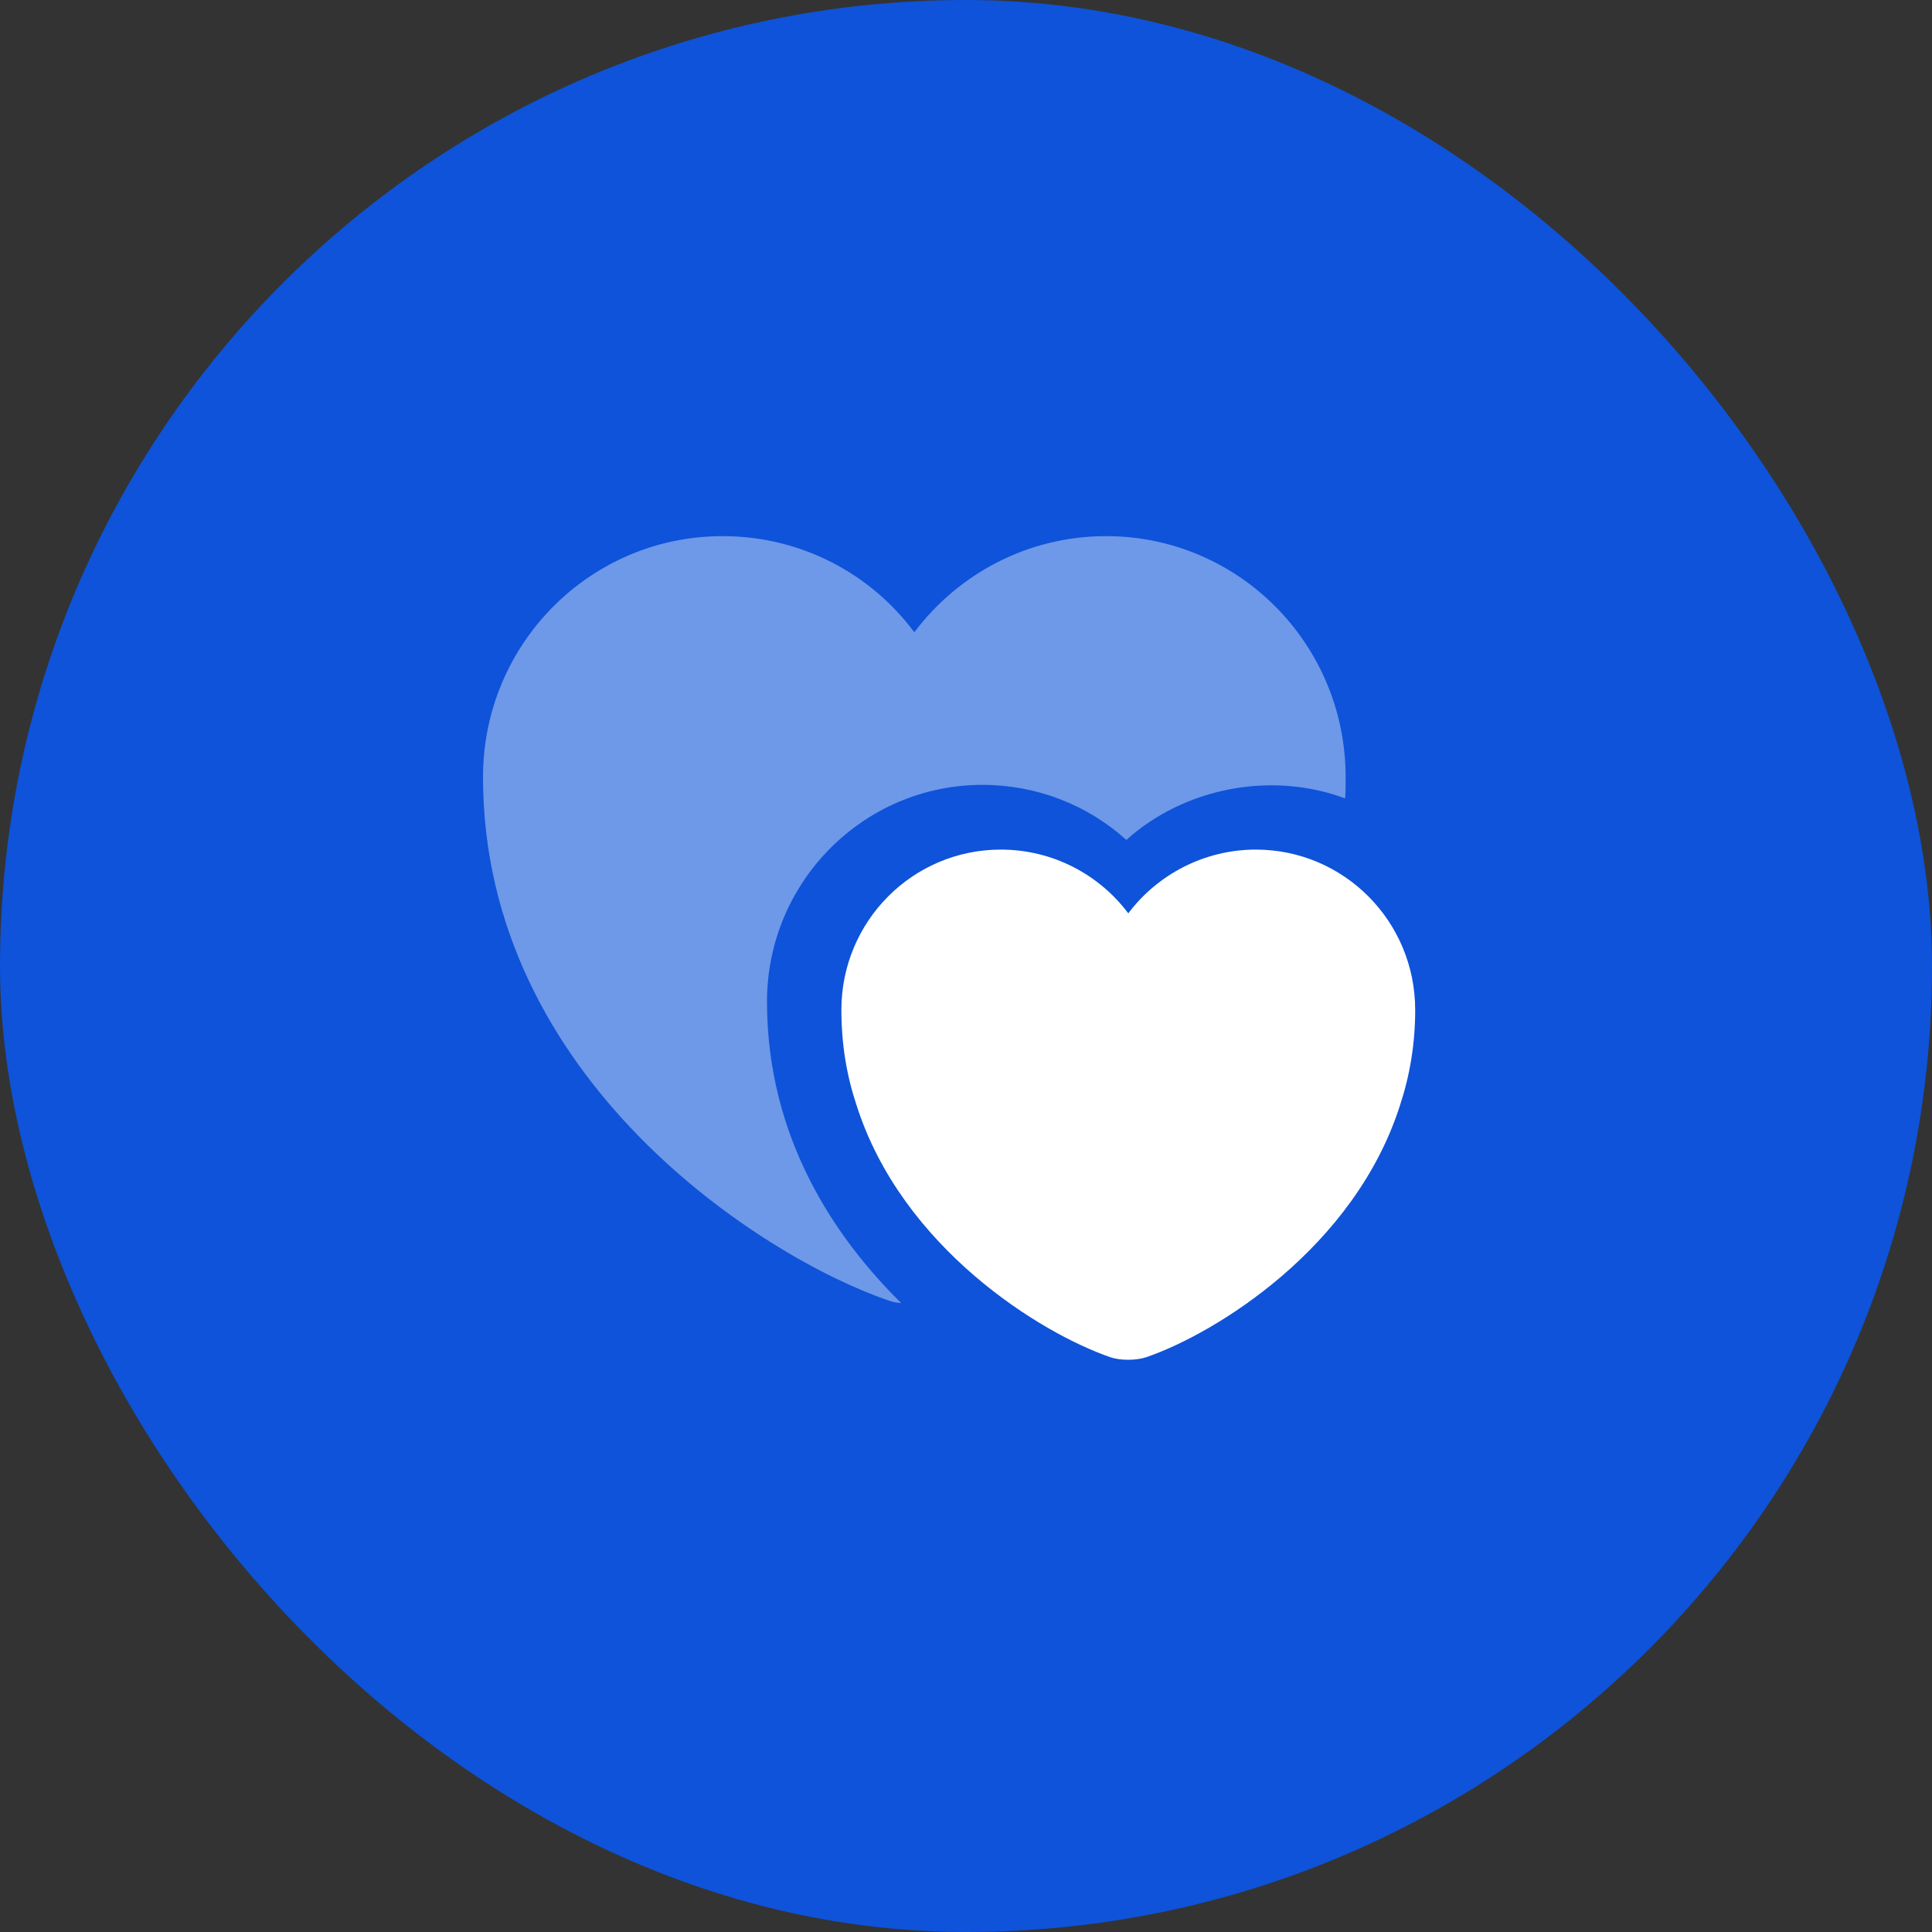 <svg width="80" height="80" viewBox="0 0 80 80" fill="none" xmlns="http://www.w3.org/2000/svg">
<rect x="0" y="0" width="80" height="80" fill="#333333" stroke="none"/>
<rect width="80" height="80" rx="40" fill="#0E53D9"/>
<path opacity="0.4" d="M55.72 32.18C55.72 32.48 55.72 32.78 55.7 33.06C52.64 31.92 49.04 32.62 46.64 34.78C45.02 33.32 42.92 32.5 40.68 32.5C35.76 32.5 31.76 36.52 31.76 41.48C31.76 47.14 34.6 51.28 37.32 53.96C37.1 53.94 36.92 53.9 36.76 53.84C31.58 52.06 20 44.7 20 32.18C20 26.66 24.44 22.2 29.92 22.2C33.18 22.2 36.06 23.76 37.86 26.18C39.68 23.76 42.56 22.2 45.8 22.2C51.28 22.2 55.72 26.66 55.72 32.18Z" fill="white"/>
<path d="M52 35.18C49.86 35.18 47.92 36.22 46.72 37.82C45.52 36.22 43.6 35.18 41.44 35.18C37.8 35.18 34.84 38.14 34.84 41.82C34.84 43.24 35.06 44.54 35.46 45.74C37.34 51.68 43.12 55.22 45.98 56.2C46.38 56.34 47.04 56.34 47.46 56.2C50.32 55.22 56.1 51.68 57.98 45.74C58.38 44.52 58.6 43.22 58.6 41.82C58.6 38.14 55.64 35.18 52 35.18Z" fill="white"/>
</svg>
